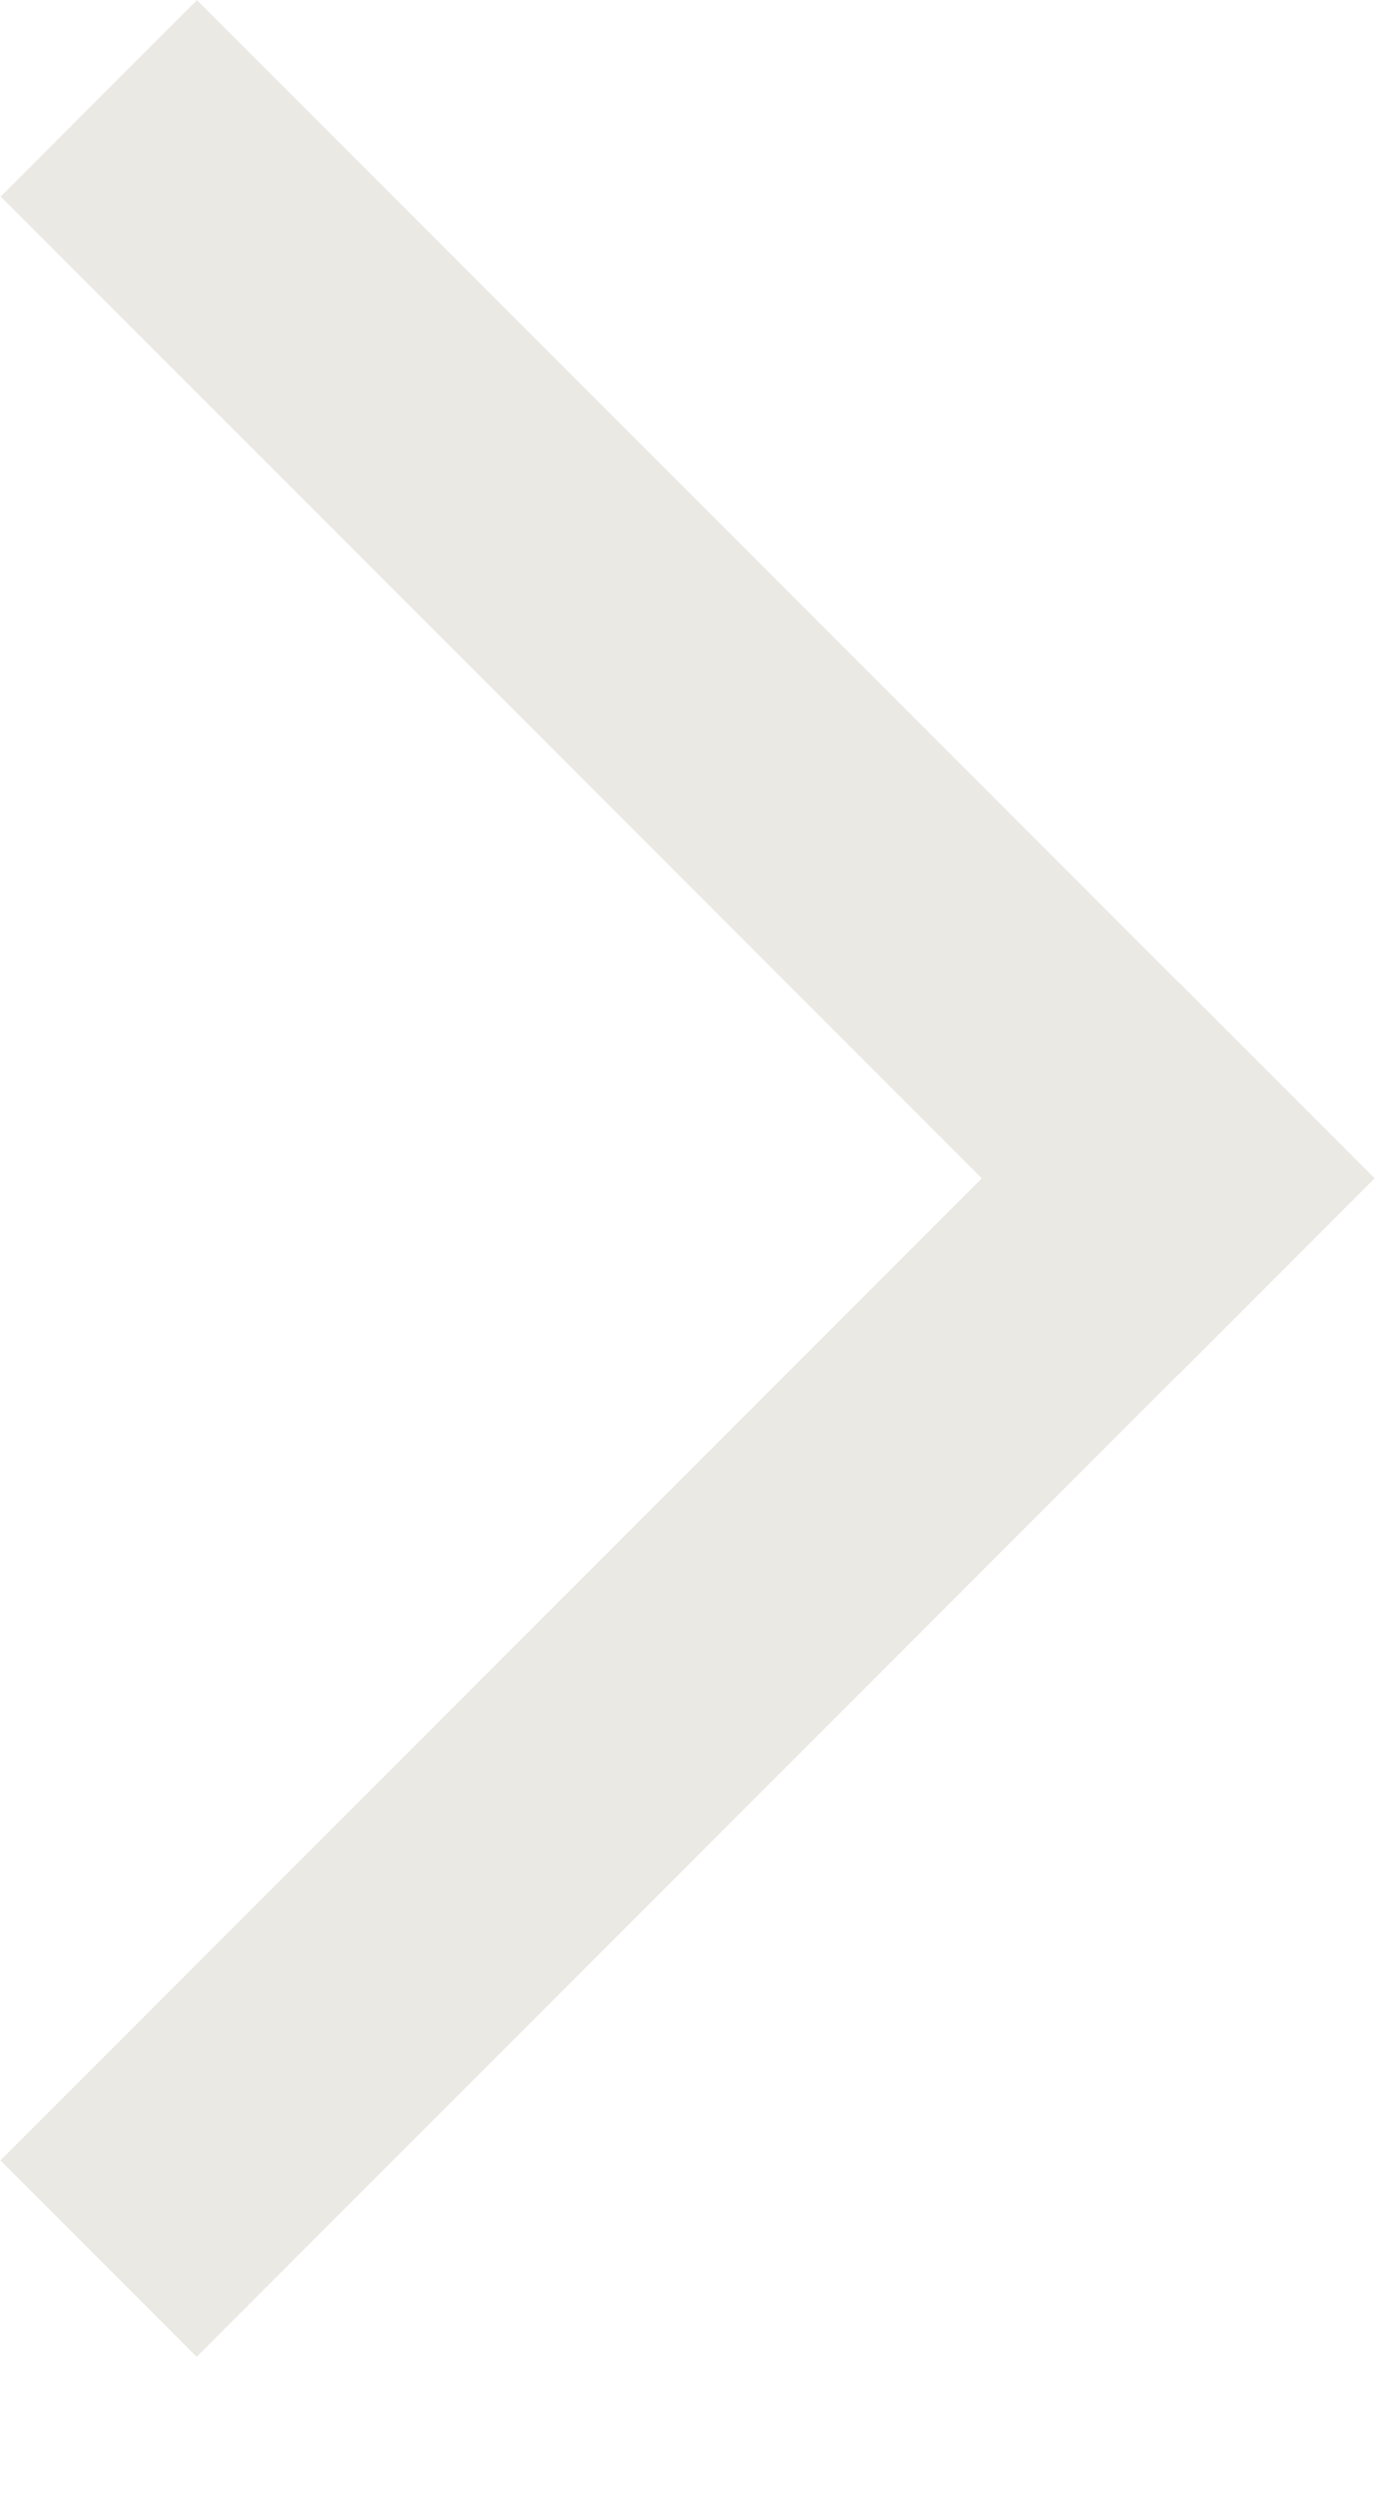 <?xml version="1.0" encoding="UTF-8"?> <svg xmlns="http://www.w3.org/2000/svg" width="5" height="9" viewBox="0 0 5 9" fill="none"><path d="M0.356 0.354L4.598 4.596M0.355 8.131L4.598 3.888" stroke="#EAE9E4"></path></svg> 